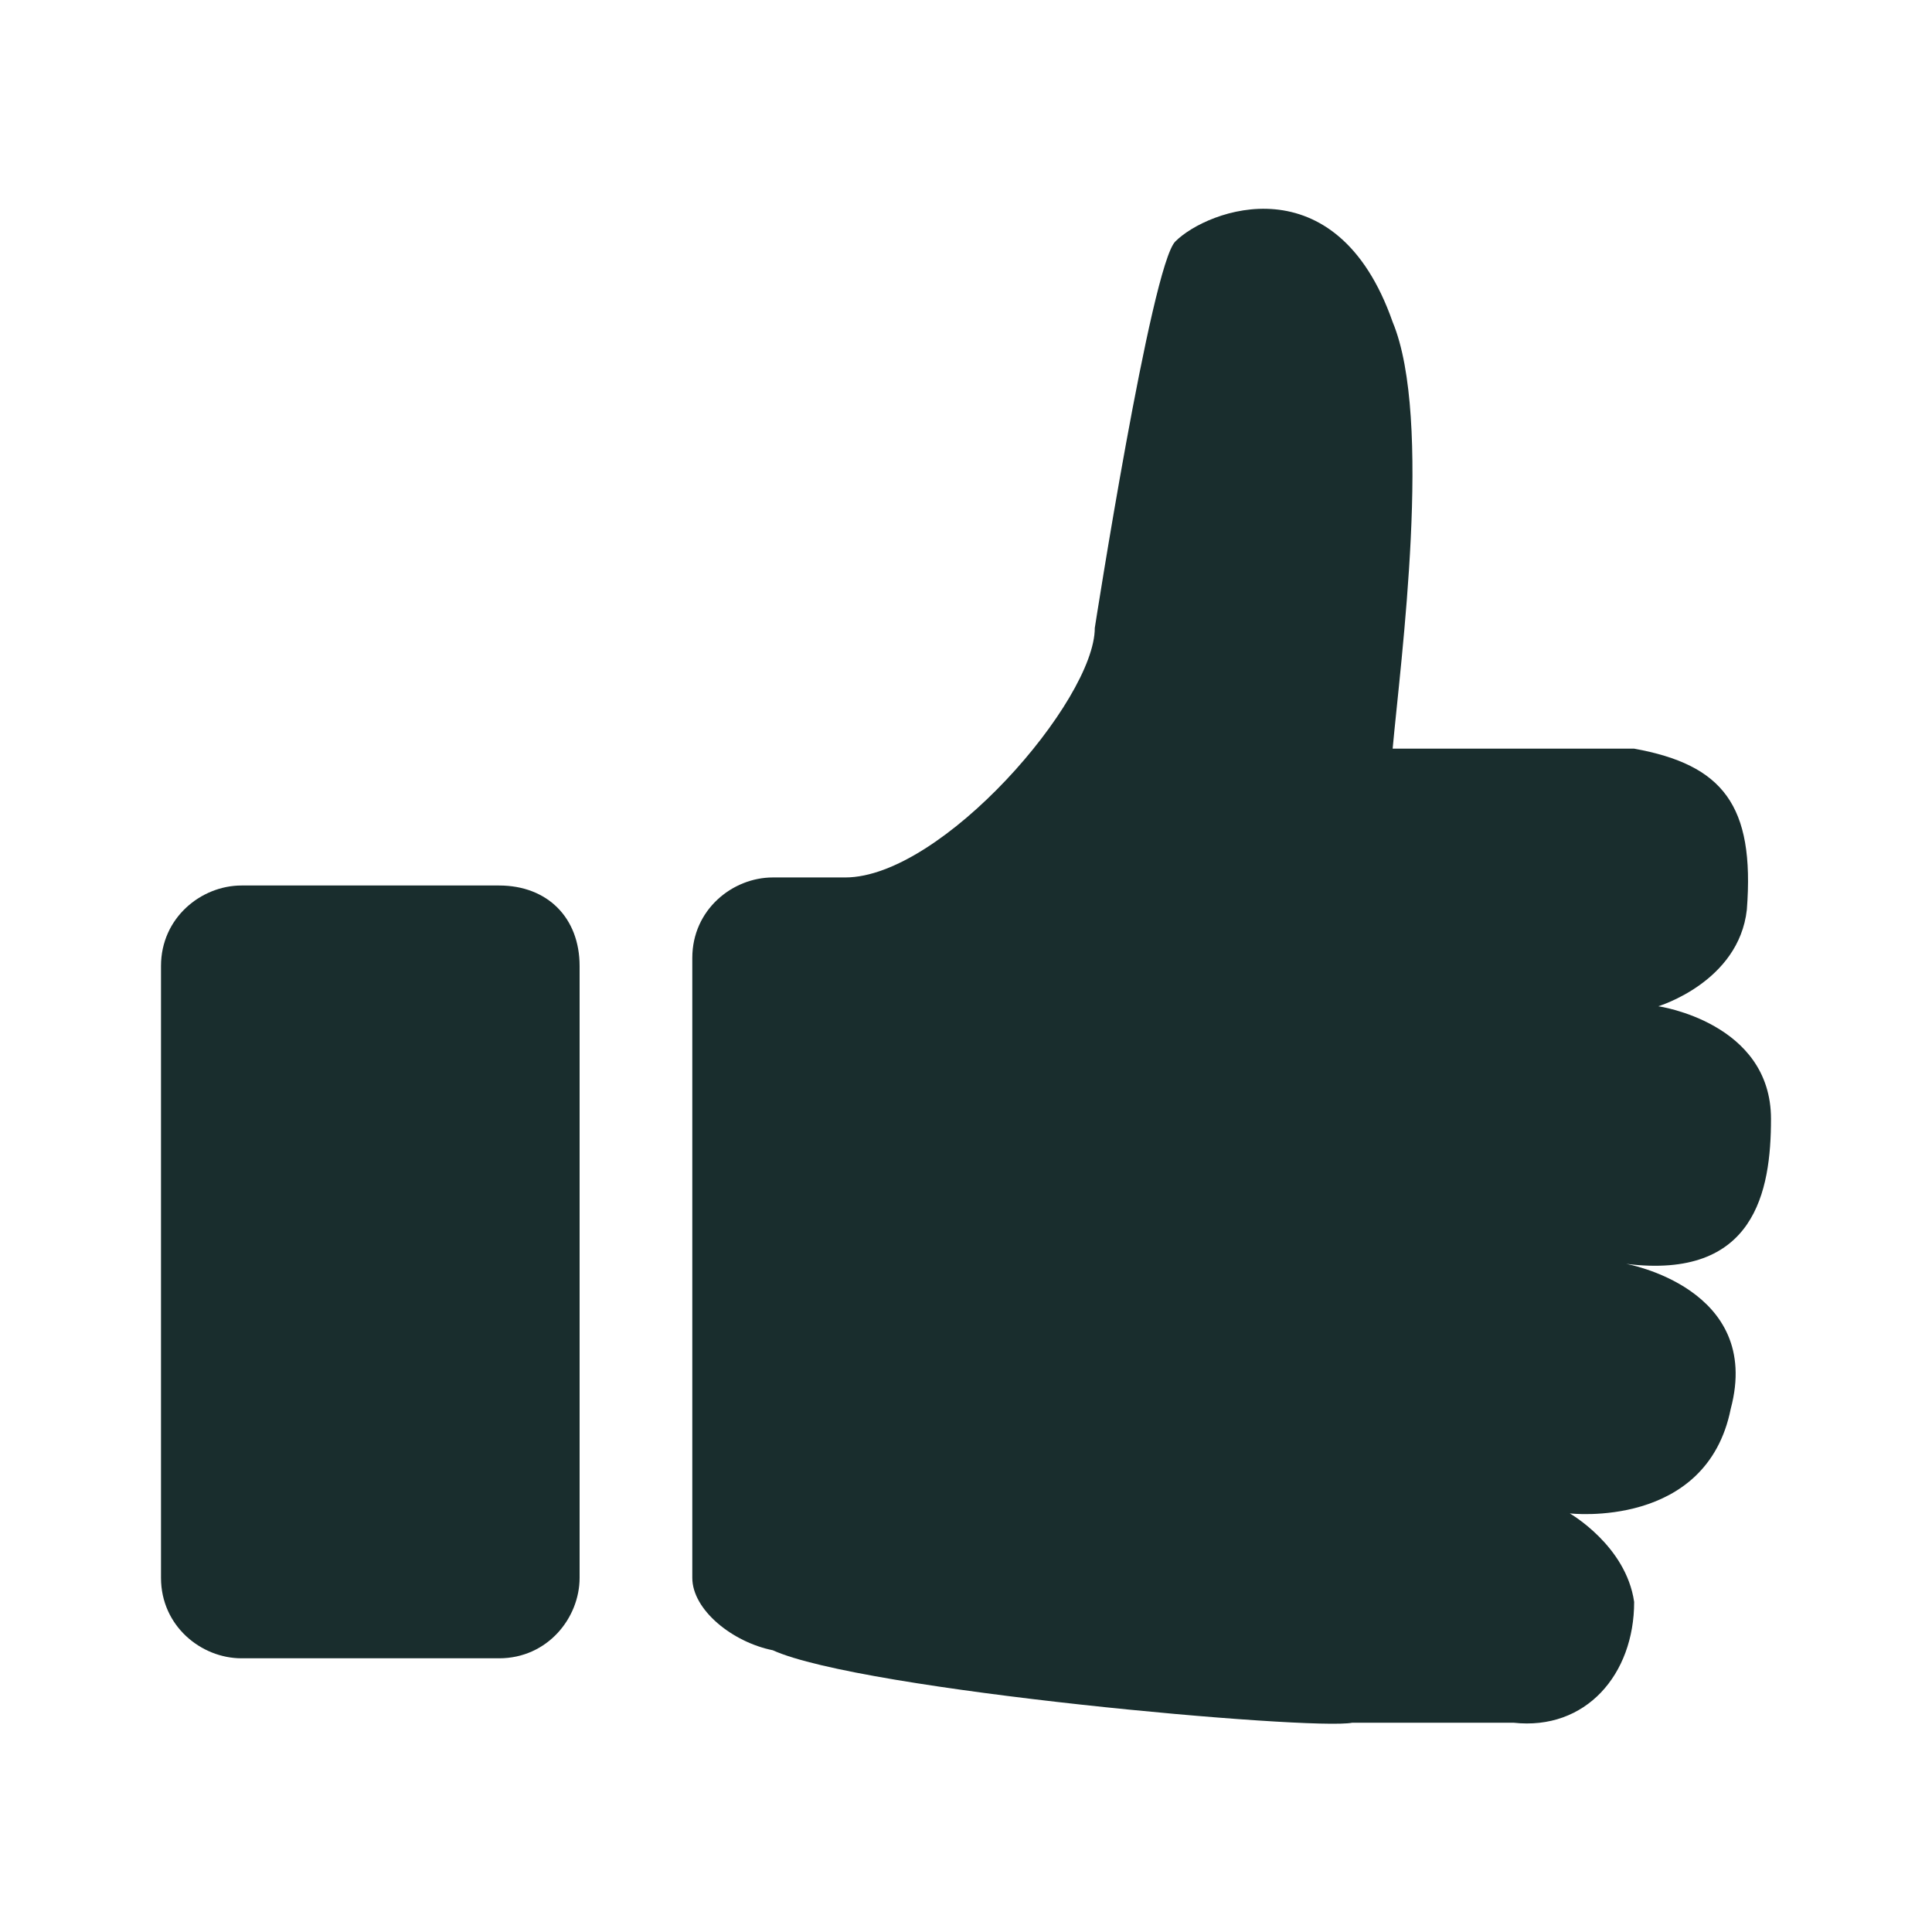 <?xml version="1.0" encoding="utf-8"?>
<!-- Generator: Adobe Illustrator 28.1.0, SVG Export Plug-In . SVG Version: 6.00 Build 0)  -->
<svg version="1.1" id="Ebene_1" xmlns="http://www.w3.org/2000/svg" xmlns:xlink="http://www.w3.org/1999/xlink" x="0px" y="0px"
	 viewBox="0 0 24 24" enable-background="new 0 0 24 24" xml:space="preserve">
<path fill="#192D2D" d="M6.2,20.6H3c-0.5,0-1-0.4-1-1V12c0-0.6,0.5-1,1-1h3.2
	c0.6,0,1,0.4,1,1v7.6C7.2,20.1,6.8,20.6,6.2,20.6z"/>
<path fill="#192D2D" d="M20.2,15.7C21.8,15.9,22,14.8,22,13.9
	C22,12.7,20.6,12.5,20.6,12.5s1-0.3,1.1-1.2
	C21.8,10,21.4,9.5,20.3,9.3h-3c0.1-1.1,0.5-4.1,0-5.3
	c-0.7-2-2.3-1.4-2.7-1c-0.3,0.3-1,4.8-1,4.8
	c0,0.9-1.9,3.1-3.1,3.1H9.6c-0.5,0-1,0.4-1,1v7.7
	c0,0.4,0.5,0.8,1,0.9l0,0c1.1,0.5,6.7,1,7.2,0.9h2
	c0.9,0.1,1.5-0.6,1.5-1.5C20.2,19.2,19.5,18.8,19.5,18.8
	s1.7,0.2,2-1.3C21.9,16,20.2,15.7,20.2,15.7z"/>
</svg>
